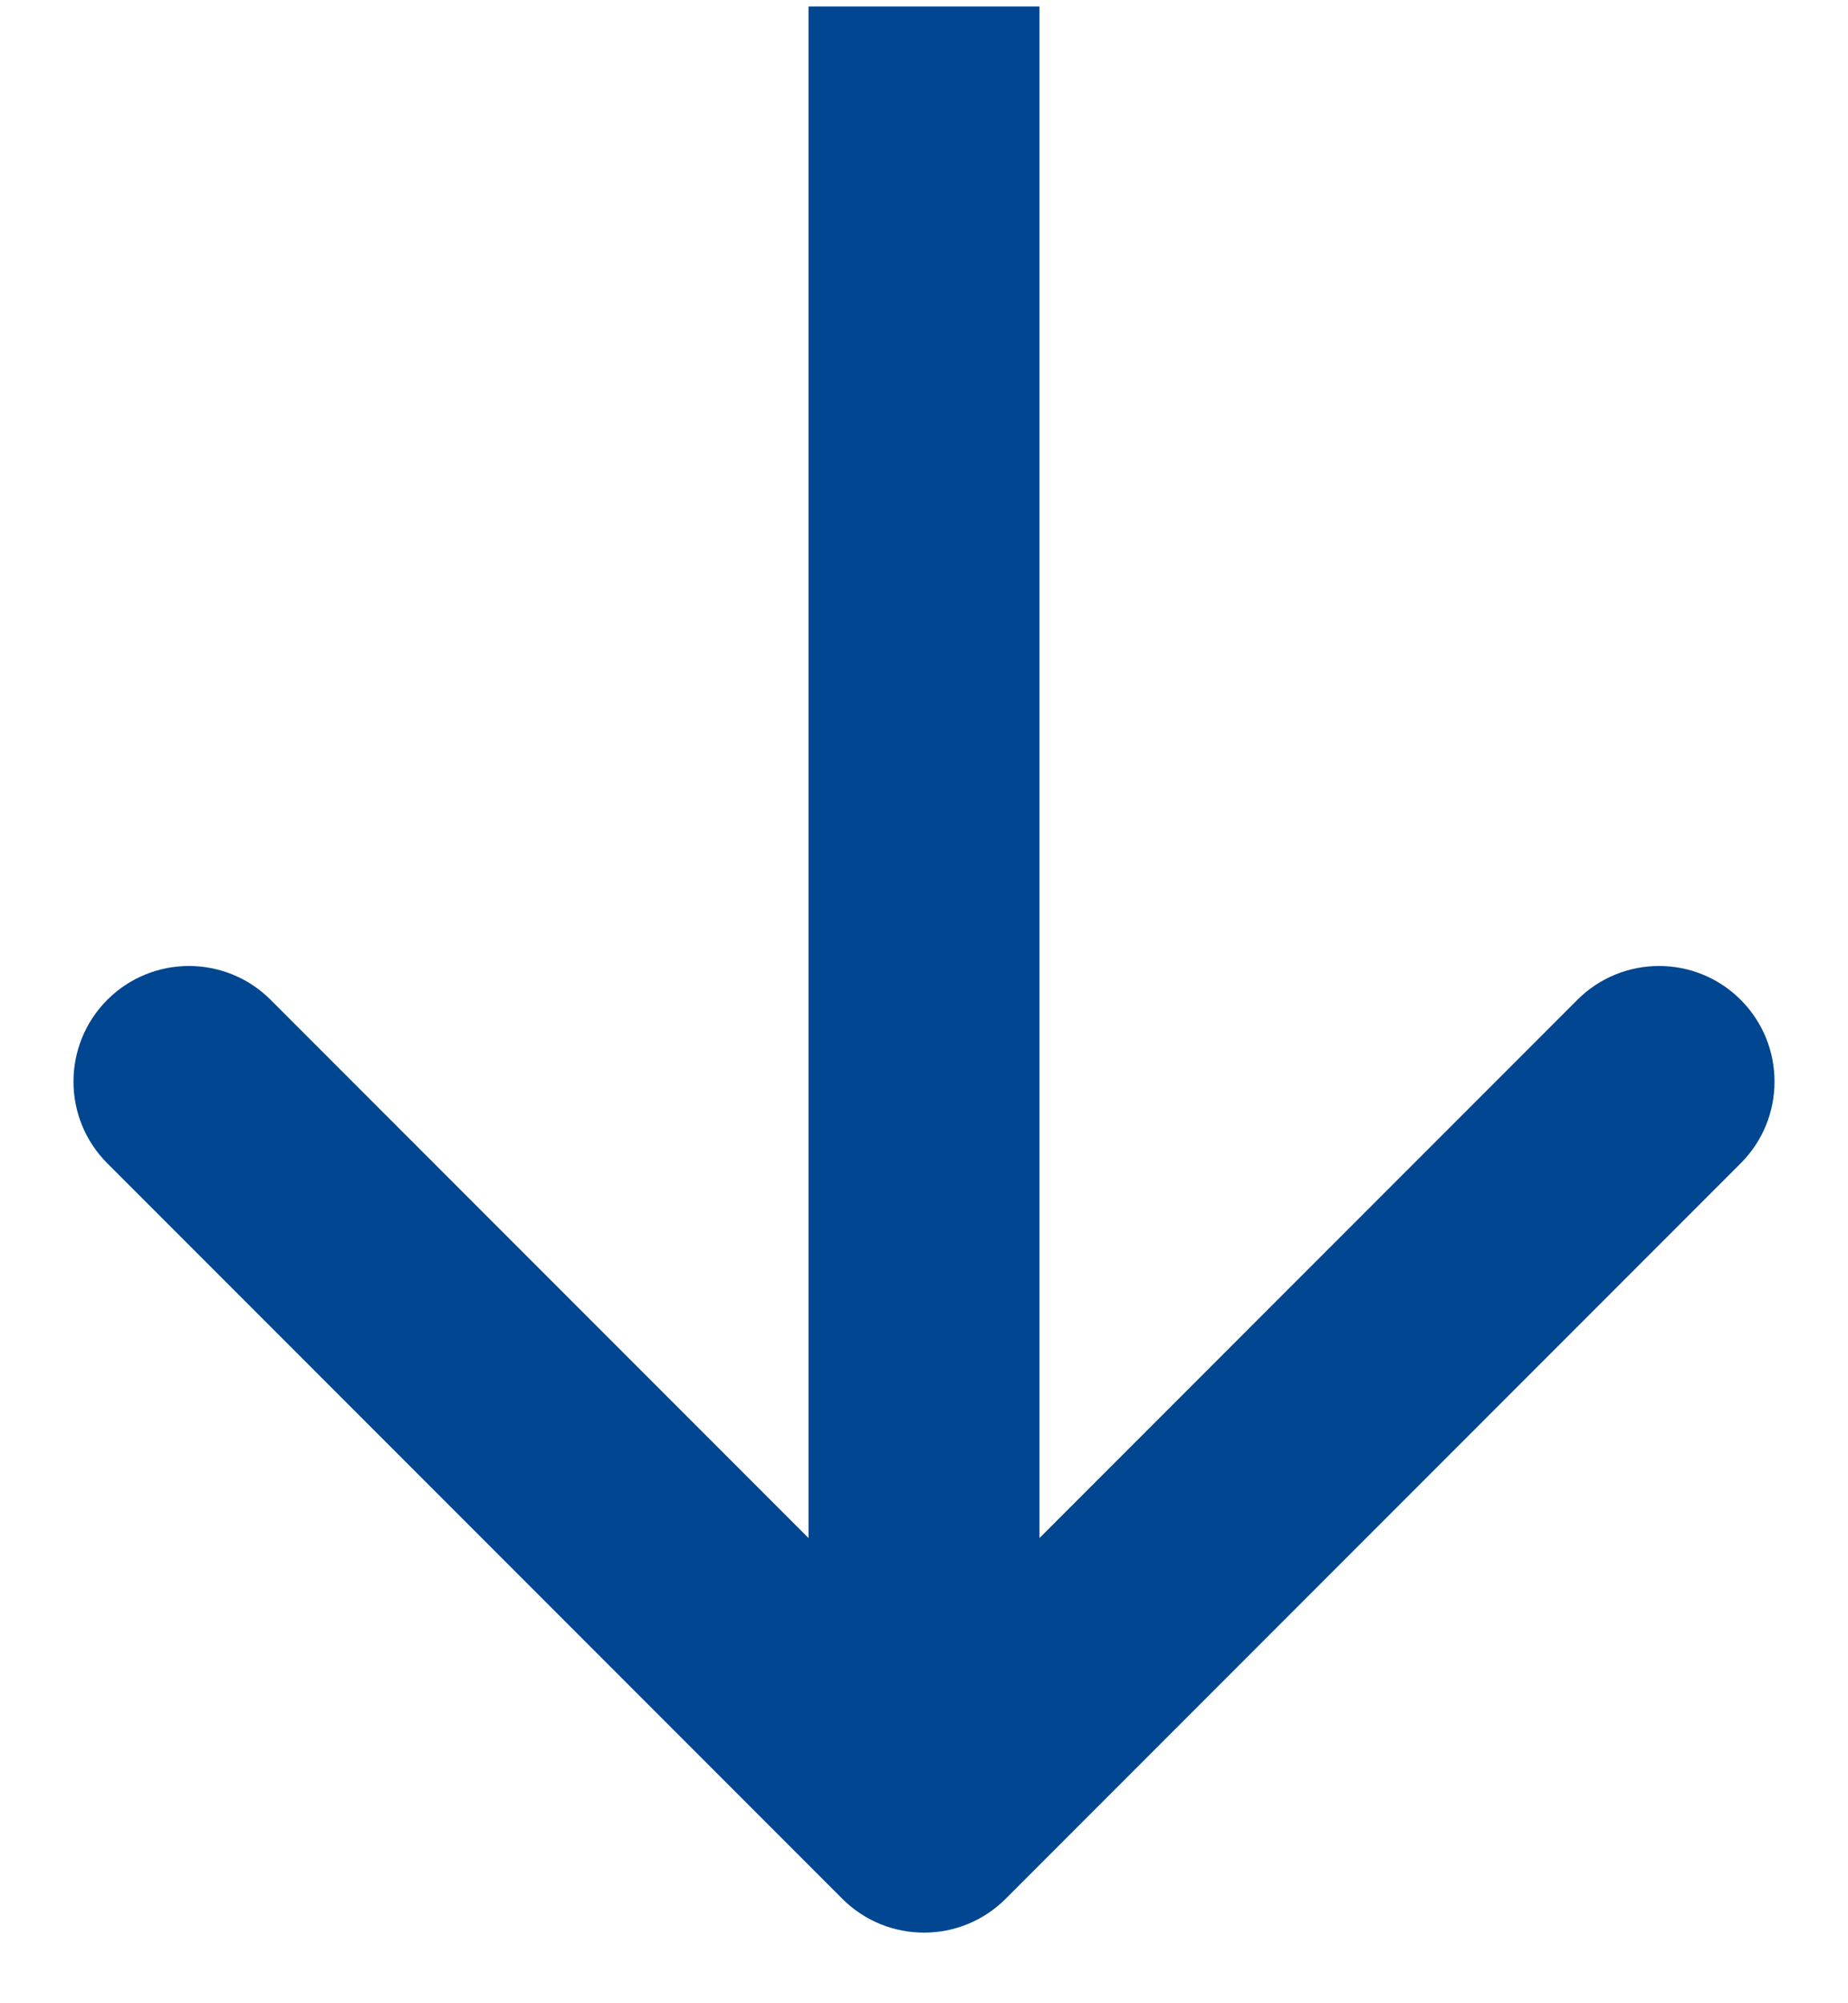 <svg width="24" height="26" viewBox="0 0 24 26" fill="none" xmlns="http://www.w3.org/2000/svg">
<path id="Arrow 1" d="M13.5 1.584L13.5 0.084L10.5 0.084L10.5 1.584L13.5 1.584ZM10.939 24.644C11.525 25.23 12.475 25.23 13.061 24.644L22.607 15.098C23.192 14.513 23.192 13.563 22.607 12.977C22.021 12.391 21.071 12.391 20.485 12.977L12 21.462L3.515 12.977C2.929 12.391 1.979 12.391 1.393 12.977C0.808 13.563 0.808 14.513 1.393 15.098L10.939 24.644ZM10.5 1.584L10.5 23.584L13.5 23.584L13.5 1.584L10.5 1.584Z" fill="#004690"/>
</svg>
